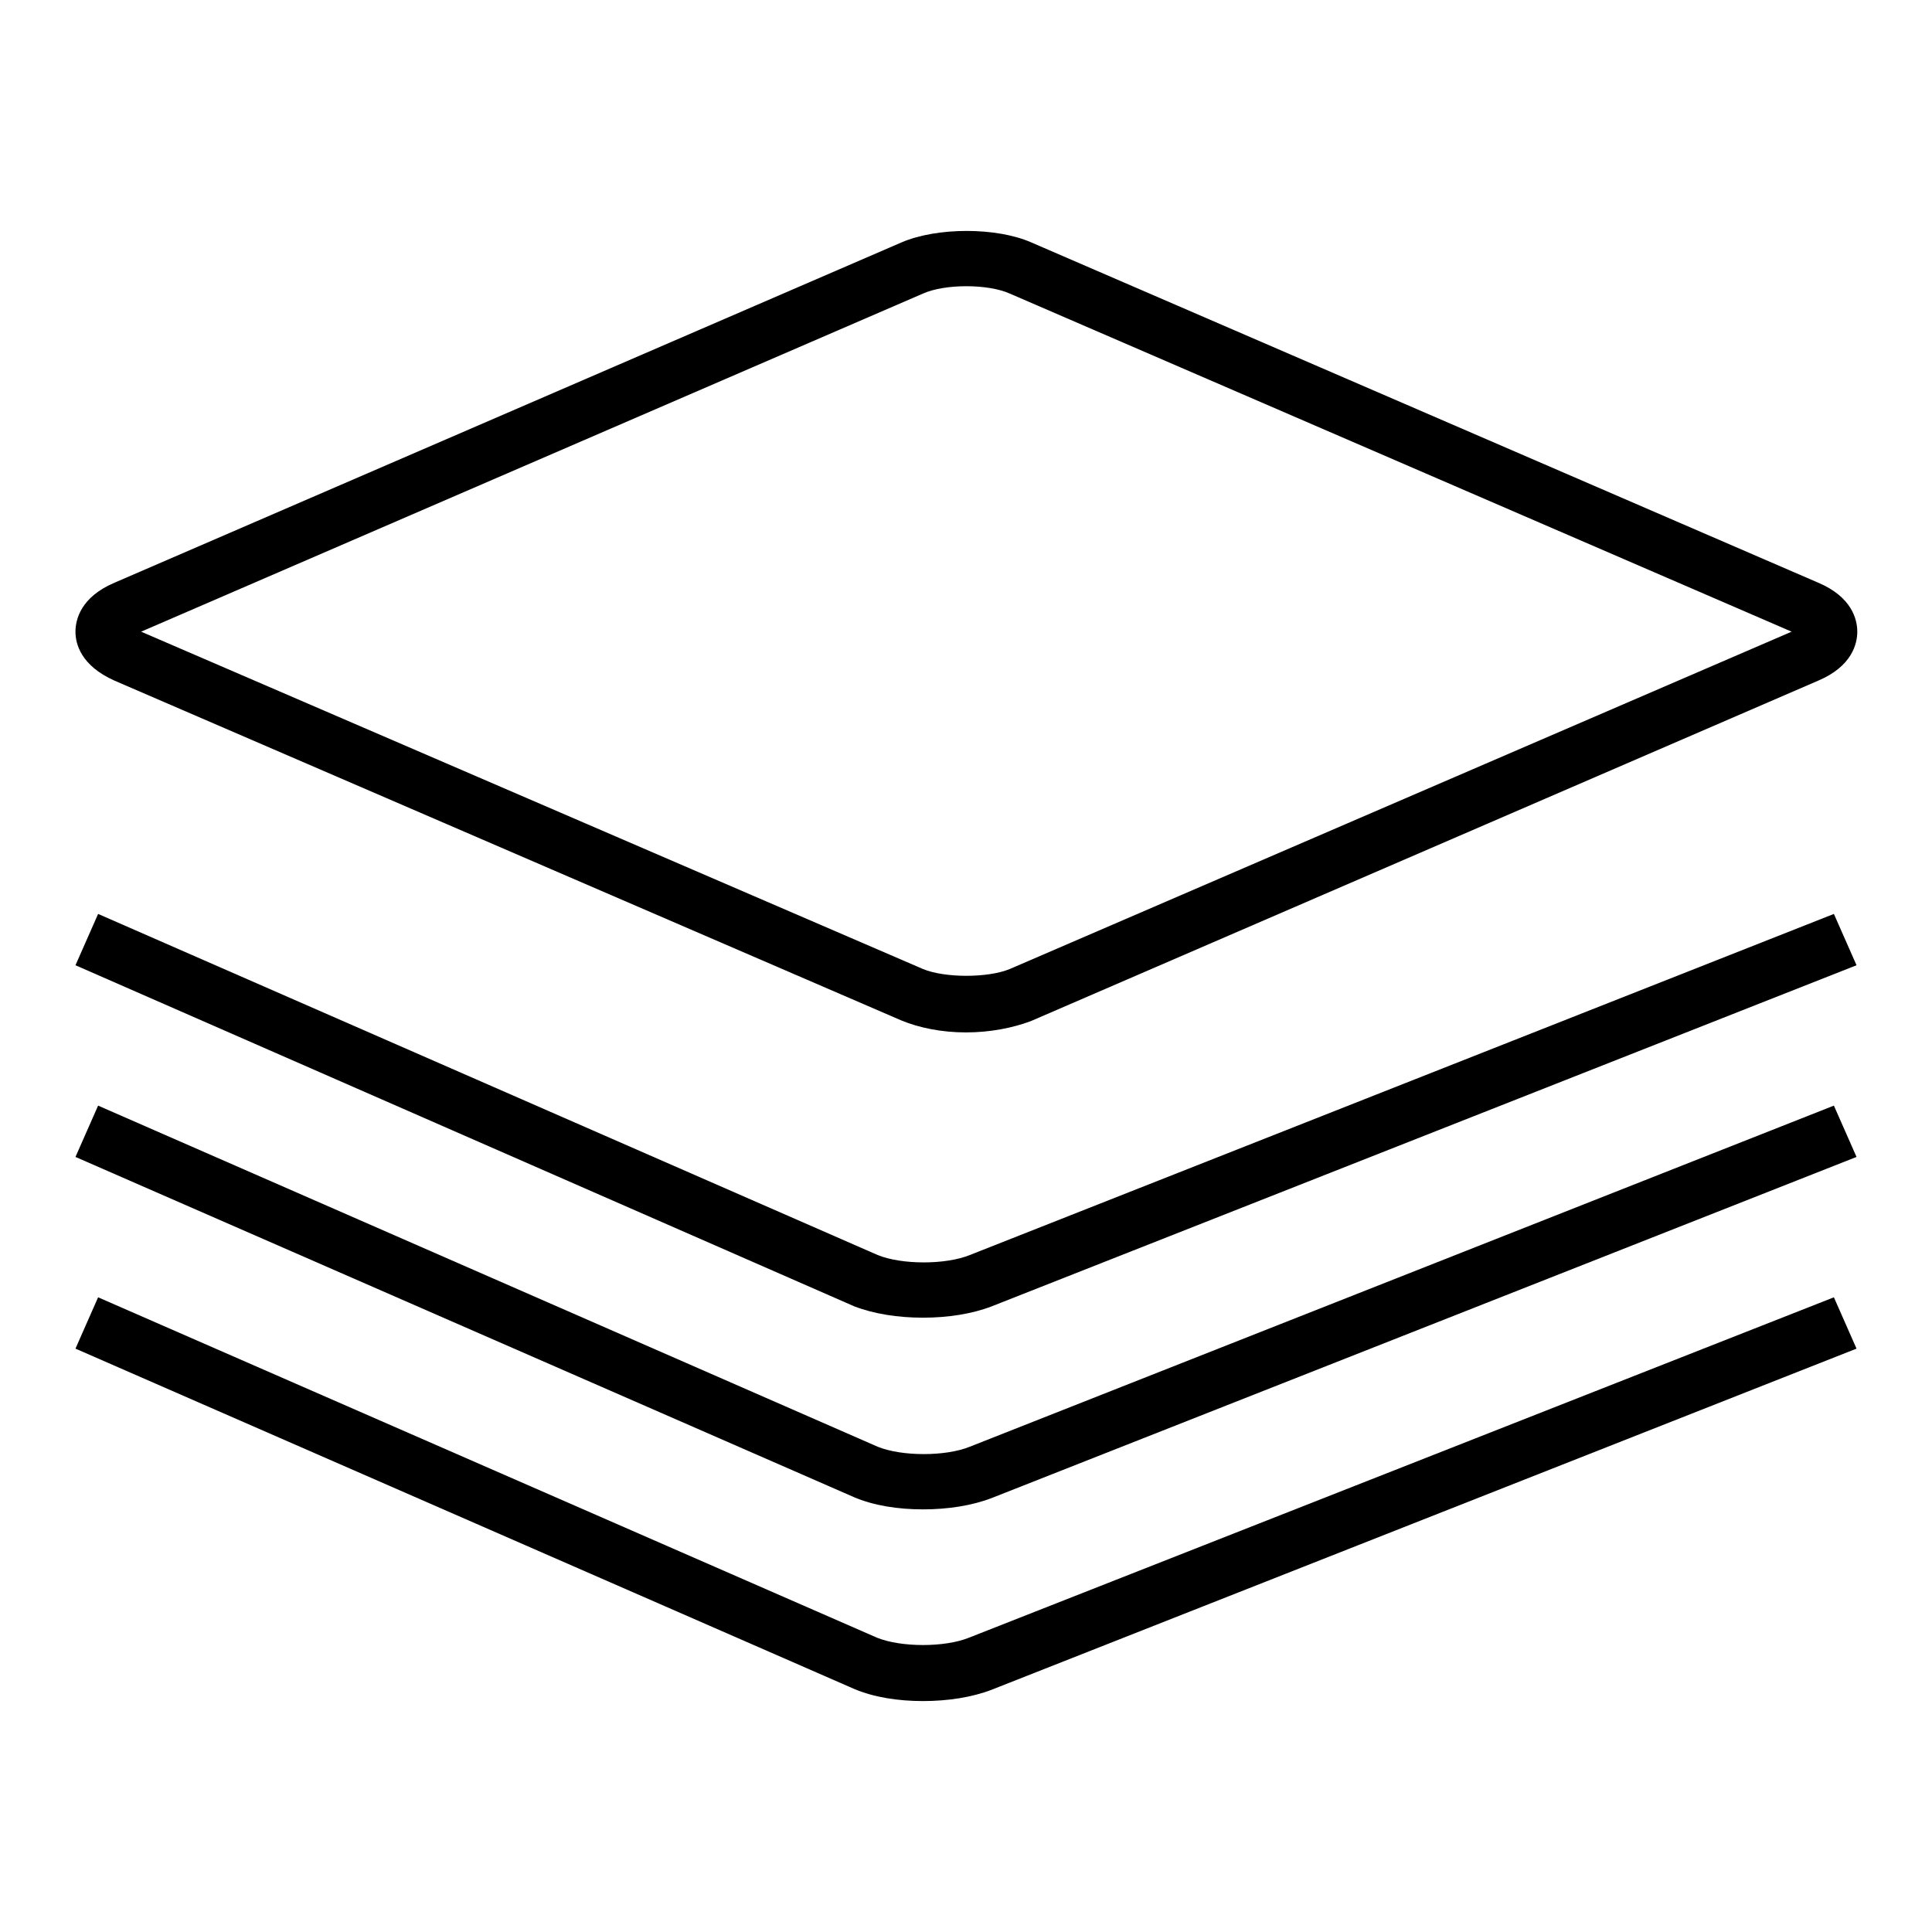 <?xml version="1.0" encoding="utf-8"?>
<!-- Svg Vector Icons : http://www.onlinewebfonts.com/icon -->
<!DOCTYPE svg PUBLIC "-//W3C//DTD SVG 1.1//EN" "http://www.w3.org/Graphics/SVG/1.1/DTD/svg11.dtd">
<svg version="1.1" xmlns="http://www.w3.org/2000/svg" xmlns:xlink="http://www.w3.org/1999/xlink" x="0px" y="0px" viewBox="0 0 256 256" enable-background="new 0 0 256 256" xml:space="preserve">
<g><g><path fill="#000000" d="M128,136.8c-3.2,0-6.2-0.6-8.6-1.6L15.2,90.2c-4.5-2-5.2-4.9-5.2-6.5c0-1.6,0.7-4.6,5.2-6.5l104.3-45.1c4.7-2,12.5-2,17.1,0l104.3,45.1c4.5,1.9,5.2,4.9,5.2,6.5c0,1.6-0.7,4.6-5.2,6.5l-104.3,45.1C134.2,136.2,131.2,136.8,128,136.8z M18.7,83.7l103.6,44.7c2.9,1.2,8.6,1.2,11.5,0l103.6-44.7L133.8,38.9c-2.9-1.3-8.6-1.3-11.5,0L18.7,83.7z"/><path fill="#000000" d="M122.3,225.4c-3.3,0-6.5-0.5-9.1-1.6L10,178.7l3-6.8L116.2,217c3.2,1.3,9,1.3,12.2,0L243,171.9l3,6.8l-114.6,45.2C128.8,224.9,125.6,225.4,122.3,225.4z"/><path fill="#000000" d="M122.3,200c-3.3,0-6.5-0.5-9.1-1.6L10,153.3l3-6.8l103.3,45.2c3.2,1.3,9,1.3,12.2,0L243,146.5l3,6.8l-114.6,45.2C128.8,199.5,125.6,200,122.3,200z"/><path fill="#000000" d="M122.3,174.6c-3.3,0-6.5-0.5-9.1-1.5L10,127.9l3-6.8l103.3,45.2c3.2,1.3,9,1.3,12.2,0L243,121.1l3,6.8l-114.6,45.2C128.8,174.1,125.6,174.6,122.3,174.6z"/></g></g>
</svg>